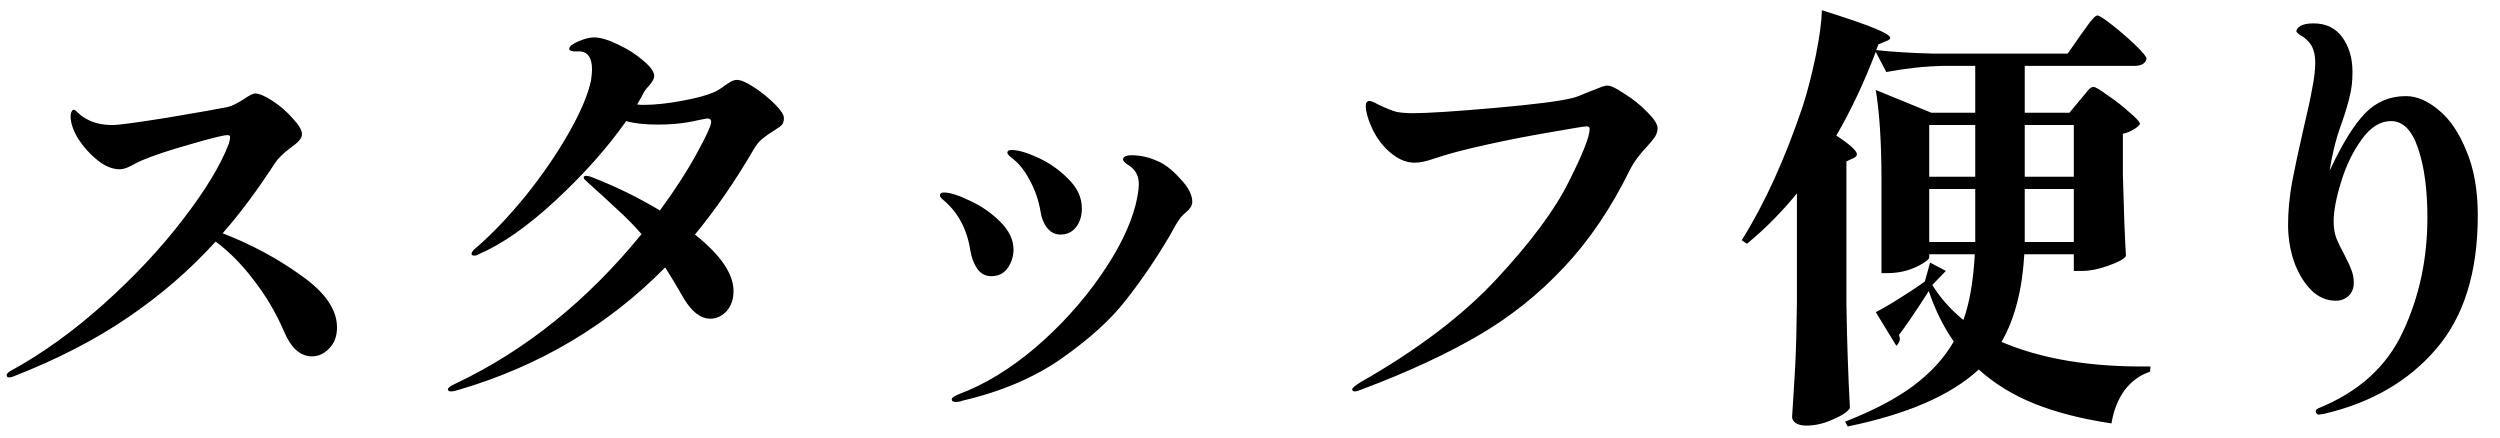 <svg width="97" height="17" viewBox="0 0 97 17" fill="none" xmlns="http://www.w3.org/2000/svg">
<path d="M8.639 9.05C9.772 9.492 10.792 10.042 11.699 10.699C12.617 11.345 13.076 12.014 13.076 12.705C13.076 13.045 12.974 13.317 12.77 13.521C12.577 13.725 12.356 13.827 12.107 13.827C11.654 13.827 11.291 13.504 11.019 12.858C10.713 12.144 10.322 11.481 9.846 10.869C9.381 10.257 8.888 9.758 8.367 9.373C7.37 10.472 6.236 11.453 4.967 12.314C3.709 13.175 2.224 13.94 0.513 14.609C0.456 14.632 0.405 14.643 0.36 14.643C0.292 14.643 0.258 14.615 0.258 14.558C0.258 14.501 0.32 14.439 0.445 14.371C1.646 13.714 2.836 12.858 4.015 11.804C5.205 10.739 6.231 9.645 7.092 8.523C7.965 7.39 8.56 6.409 8.877 5.582C8.911 5.457 8.928 5.372 8.928 5.327C8.928 5.27 8.894 5.242 8.826 5.242C8.679 5.242 8.197 5.361 7.381 5.599C6.576 5.826 5.947 6.035 5.494 6.228C5.392 6.273 5.256 6.341 5.086 6.432C4.916 6.523 4.769 6.568 4.644 6.568C4.361 6.568 4.072 6.449 3.777 6.211C3.482 5.973 3.233 5.695 3.029 5.378C2.836 5.049 2.74 4.766 2.74 4.528C2.74 4.449 2.751 4.386 2.774 4.341C2.797 4.284 2.825 4.256 2.859 4.256C2.893 4.256 2.955 4.301 3.046 4.392C3.137 4.483 3.239 4.556 3.352 4.613C3.624 4.772 3.964 4.851 4.372 4.851C4.599 4.851 5.313 4.755 6.514 4.562C7.727 4.358 8.497 4.222 8.826 4.154C8.985 4.12 9.194 4.018 9.455 3.848C9.67 3.701 9.818 3.627 9.897 3.627C10.056 3.627 10.282 3.723 10.577 3.916C10.872 4.109 11.132 4.335 11.359 4.596C11.597 4.845 11.716 5.049 11.716 5.208C11.716 5.299 11.676 5.384 11.597 5.463C11.529 5.542 11.421 5.633 11.274 5.735C10.991 5.95 10.792 6.143 10.679 6.313C9.988 7.378 9.308 8.291 8.639 9.05ZM28.597 3.1C28.744 3.1 28.965 3.196 29.26 3.389C29.555 3.582 29.821 3.797 30.059 4.035C30.297 4.273 30.416 4.454 30.416 4.579C30.416 4.704 30.388 4.794 30.331 4.851C30.274 4.908 30.172 4.981 30.025 5.072C29.855 5.174 29.702 5.282 29.566 5.395C29.441 5.497 29.322 5.65 29.209 5.854C28.529 7.021 27.781 8.104 26.965 9.101C27.962 9.894 28.461 10.625 28.461 11.294C28.461 11.611 28.37 11.872 28.189 12.076C28.008 12.269 27.798 12.365 27.56 12.365C27.186 12.365 26.84 12.099 26.523 11.566C26.285 11.147 26.047 10.75 25.809 10.376C23.599 12.62 20.936 14.201 17.819 15.119C17.683 15.164 17.575 15.187 17.496 15.187C17.417 15.187 17.377 15.159 17.377 15.102C17.377 15.045 17.49 14.966 17.717 14.864C20.403 13.583 22.794 11.657 24.891 9.084C24.63 8.778 24.313 8.455 23.939 8.115C23.576 7.775 23.18 7.412 22.749 7.027C22.681 6.97 22.647 6.925 22.647 6.891C22.647 6.846 22.675 6.823 22.732 6.823C22.789 6.823 22.851 6.834 22.919 6.857C23.86 7.22 24.755 7.656 25.605 8.166C26.194 7.361 26.67 6.625 27.033 5.956C27.407 5.276 27.594 4.868 27.594 4.732C27.594 4.641 27.543 4.596 27.441 4.596C27.362 4.607 27.135 4.653 26.761 4.732C26.387 4.8 25.973 4.834 25.52 4.834C25.021 4.834 24.613 4.789 24.296 4.698C23.571 5.729 22.658 6.755 21.559 7.775C20.471 8.784 19.474 9.481 18.567 9.866C18.522 9.9 18.465 9.917 18.397 9.917C18.329 9.917 18.295 9.894 18.295 9.849C18.295 9.781 18.369 9.69 18.516 9.577C19.128 9.044 19.757 8.381 20.403 7.588C21.049 6.783 21.604 5.973 22.069 5.157C22.534 4.341 22.823 3.655 22.936 3.1C22.959 2.919 22.97 2.783 22.97 2.692C22.97 2.261 22.823 2.029 22.528 1.995C22.483 1.995 22.398 1.995 22.273 1.995C22.148 1.984 22.086 1.95 22.086 1.893C22.086 1.802 22.205 1.706 22.443 1.604C22.681 1.502 22.879 1.451 23.038 1.451C23.287 1.451 23.599 1.542 23.973 1.723C24.358 1.904 24.687 2.114 24.959 2.352C25.242 2.59 25.384 2.788 25.384 2.947C25.384 3.038 25.327 3.151 25.214 3.287C25.101 3.412 25.027 3.502 24.993 3.559C24.948 3.661 24.857 3.825 24.721 4.052C24.778 4.063 24.863 4.069 24.976 4.069C25.395 4.069 25.883 4.018 26.438 3.916C26.993 3.814 27.401 3.706 27.662 3.593C27.787 3.548 27.94 3.457 28.121 3.321C28.2 3.264 28.28 3.213 28.359 3.168C28.438 3.123 28.518 3.1 28.597 3.1ZM41.143 9.101C40.939 9.101 40.769 9.016 40.633 8.846C40.497 8.676 40.412 8.472 40.378 8.234C40.299 7.769 40.157 7.356 39.953 6.993C39.76 6.619 39.528 6.33 39.256 6.126C39.233 6.103 39.199 6.075 39.154 6.041C39.109 5.996 39.086 5.956 39.086 5.922C39.086 5.854 39.143 5.82 39.256 5.82C39.505 5.82 39.851 5.922 40.293 6.126C40.735 6.33 41.126 6.608 41.466 6.959C41.806 7.299 41.976 7.673 41.976 8.081C41.976 8.387 41.897 8.636 41.738 8.829C41.591 9.01 41.392 9.101 41.143 9.101ZM37.08 15.595C36.978 15.595 36.927 15.561 36.927 15.493C36.927 15.436 37.023 15.368 37.216 15.289C38.213 14.915 39.199 14.314 40.174 13.487C41.149 12.648 41.987 11.725 42.69 10.716C43.393 9.707 43.852 8.778 44.067 7.928C44.146 7.588 44.186 7.327 44.186 7.146C44.186 6.885 44.101 6.676 43.931 6.517C43.863 6.46 43.784 6.404 43.693 6.347C43.614 6.279 43.574 6.228 43.574 6.194C43.574 6.081 43.687 6.024 43.914 6.024C44.243 6.024 44.571 6.098 44.9 6.245C45.183 6.358 45.478 6.585 45.784 6.925C46.101 7.254 46.26 7.554 46.26 7.826C46.26 7.905 46.237 7.979 46.192 8.047C46.158 8.104 46.101 8.166 46.022 8.234C45.897 8.336 45.807 8.432 45.75 8.523C45.648 8.67 45.529 8.874 45.393 9.135C44.849 10.053 44.282 10.886 43.693 11.634C43.115 12.382 42.288 13.136 41.211 13.895C40.146 14.643 38.859 15.193 37.352 15.544C37.273 15.578 37.182 15.595 37.08 15.595ZM38.457 10.716C38.242 10.716 38.066 10.625 37.93 10.444C37.794 10.251 37.703 10.025 37.658 9.764C37.533 8.925 37.193 8.268 36.638 7.792C36.525 7.701 36.468 7.633 36.468 7.588C36.468 7.509 36.519 7.469 36.621 7.469C36.859 7.469 37.199 7.577 37.641 7.792C38.083 7.996 38.474 8.268 38.814 8.608C39.154 8.948 39.324 9.305 39.324 9.679C39.324 9.94 39.25 10.178 39.103 10.393C38.956 10.608 38.74 10.716 38.457 10.716ZM52.567 15.187C52.499 15.187 52.465 15.159 52.465 15.102C52.465 15.057 52.573 14.966 52.788 14.83C54.998 13.572 56.76 12.235 58.075 10.818C59.401 9.39 60.33 8.138 60.863 7.061C61.407 5.984 61.679 5.299 61.679 5.004C61.679 4.936 61.639 4.902 61.56 4.902C61.481 4.902 61.027 4.976 60.2 5.123C59.384 5.259 58.54 5.423 57.667 5.616C56.794 5.809 56.114 5.99 55.627 6.16C55.332 6.262 55.089 6.313 54.896 6.313C54.59 6.313 54.295 6.2 54.012 5.973C53.706 5.735 53.457 5.423 53.264 5.038C53.083 4.653 52.992 4.341 52.992 4.103C52.992 4.046 53.003 4.001 53.026 3.967C53.06 3.933 53.094 3.916 53.128 3.916C53.196 3.916 53.309 3.961 53.468 4.052C53.774 4.199 54.012 4.296 54.182 4.341C54.363 4.375 54.579 4.392 54.828 4.392C55.383 4.392 56.437 4.324 57.99 4.188C59.543 4.052 60.557 3.922 61.033 3.797C61.135 3.774 61.345 3.695 61.662 3.559C61.798 3.502 61.928 3.451 62.053 3.406C62.189 3.349 62.297 3.321 62.376 3.321C62.501 3.321 62.722 3.429 63.039 3.644C63.368 3.848 63.662 4.086 63.923 4.358C64.184 4.619 64.314 4.823 64.314 4.97C64.314 5.083 64.28 5.197 64.212 5.31C64.144 5.412 64.036 5.542 63.889 5.701C63.594 6.018 63.385 6.302 63.26 6.551C62.523 8.058 61.662 9.333 60.676 10.376C59.701 11.419 58.591 12.303 57.344 13.028C56.097 13.753 54.601 14.445 52.856 15.102C52.72 15.159 52.624 15.187 52.567 15.187ZM77.659 13.266C79.223 13.935 81.15 14.252 83.439 14.218L83.422 14.422C83.037 14.547 82.708 14.785 82.436 15.136C82.175 15.499 82.005 15.929 81.926 16.428C80.781 16.258 79.784 16.003 78.934 15.663C78.095 15.323 77.376 14.881 76.775 14.337C75.698 15.334 74.004 16.071 71.692 16.547L71.59 16.36C72.689 15.929 73.573 15.465 74.242 14.966C74.922 14.456 75.443 13.884 75.806 13.249C75.409 12.682 75.086 12.031 74.837 11.294C74.327 12.087 73.942 12.654 73.681 12.994L73.715 13.13C73.715 13.232 73.67 13.328 73.579 13.419L72.78 12.11C73.029 11.985 73.341 11.804 73.715 11.566C74.1 11.328 74.423 11.113 74.684 10.92L74.888 10.189L75.5 10.512L74.973 11.056C75.279 11.555 75.681 12.008 76.18 12.416C76.418 11.759 76.565 10.909 76.622 9.866H74.854V9.985C74.854 10.042 74.769 10.121 74.599 10.223C74.44 10.325 74.236 10.416 73.987 10.495C73.738 10.563 73.494 10.597 73.256 10.597H73.001V6.976C73.001 5.548 72.927 4.386 72.78 3.491L74.939 4.375H76.639V2.556H75.432C74.729 2.567 73.981 2.647 73.188 2.794L72.78 2.012C72.327 3.202 71.817 4.284 71.25 5.259C71.783 5.61 72.049 5.854 72.049 5.99C72.049 6.047 71.998 6.098 71.896 6.143L71.641 6.262V11.838C71.664 13.243 71.709 14.575 71.777 15.833C71.686 15.98 71.465 16.128 71.114 16.275C70.774 16.434 70.428 16.513 70.077 16.513C69.907 16.513 69.771 16.479 69.669 16.411C69.578 16.343 69.533 16.264 69.533 16.173C69.578 15.504 69.618 14.858 69.652 14.235C69.686 13.6 69.709 12.773 69.72 11.753V7.503C69.131 8.228 68.485 8.88 67.782 9.458L67.578 9.322C68.473 7.894 69.267 6.149 69.958 4.086C70.139 3.519 70.304 2.879 70.451 2.165C70.598 1.44 70.678 0.85 70.689 0.397C71.698 0.714 72.389 0.952 72.763 1.111C73.148 1.27 73.341 1.389 73.341 1.468C73.341 1.513 73.296 1.553 73.205 1.587L72.882 1.723L72.797 1.944C73.409 2.012 74.146 2.057 75.007 2.08H80.226L80.736 1.349C80.781 1.281 80.855 1.179 80.957 1.043C81.059 0.896 81.144 0.788 81.212 0.72C81.28 0.641 81.337 0.601 81.382 0.601C81.45 0.601 81.643 0.726 81.96 0.975C82.277 1.224 82.578 1.485 82.861 1.757C83.144 2.029 83.286 2.205 83.286 2.284C83.241 2.465 83.082 2.556 82.81 2.556H78.56V4.375H80.294L80.702 3.882C80.747 3.825 80.81 3.752 80.889 3.661C80.968 3.559 81.031 3.485 81.076 3.44C81.133 3.395 81.184 3.372 81.229 3.372C81.297 3.372 81.478 3.48 81.773 3.695C82.079 3.899 82.362 4.12 82.623 4.358C82.895 4.585 83.031 4.738 83.031 4.817C82.974 4.896 82.884 4.97 82.759 5.038C82.646 5.106 82.515 5.157 82.368 5.191V6.806C82.402 8.155 82.442 9.197 82.487 9.934C82.419 10.047 82.192 10.172 81.807 10.308C81.433 10.444 81.093 10.512 80.787 10.512H80.464V9.866H78.543C78.464 11.249 78.169 12.382 77.659 13.266ZM74.854 6.857H76.639V4.851H74.854V6.857ZM80.464 4.851H78.56V6.857H80.464V4.851ZM74.854 9.39H76.639V7.333H74.854V9.39ZM80.464 7.333H78.56V9.39H80.464V7.333ZM93.35 3.729C93.769 3.729 94.194 3.91 94.625 4.273C95.056 4.624 95.413 5.151 95.696 5.854C95.991 6.545 96.138 7.378 96.138 8.353C96.138 10.563 95.6 12.291 94.523 13.538C93.458 14.785 92.013 15.623 90.188 16.054L89.967 16.088C89.933 16.088 89.905 16.071 89.882 16.037C89.859 16.014 89.848 15.992 89.848 15.969C89.848 15.924 89.876 15.884 89.933 15.85C91.508 15.215 92.608 14.224 93.231 12.875C93.866 11.526 94.183 10.047 94.183 8.438C94.183 7.361 94.064 6.472 93.826 5.769C93.588 5.055 93.237 4.698 92.772 4.698C92.353 4.698 91.973 4.936 91.633 5.412C91.293 5.877 91.027 6.426 90.834 7.061C90.641 7.684 90.545 8.194 90.545 8.591C90.545 8.829 90.579 9.044 90.647 9.237C90.726 9.43 90.834 9.651 90.97 9.9C91.095 10.138 91.185 10.336 91.242 10.495C91.299 10.642 91.327 10.801 91.327 10.971C91.327 11.186 91.259 11.356 91.123 11.481C90.987 11.606 90.823 11.668 90.63 11.668C90.267 11.668 89.944 11.526 89.661 11.243C89.378 10.948 89.157 10.574 88.998 10.121C88.851 9.668 88.777 9.203 88.777 8.727C88.777 8.206 88.828 7.656 88.93 7.078C89.043 6.489 89.196 5.775 89.389 4.936C89.536 4.324 89.644 3.825 89.712 3.44C89.791 3.055 89.831 2.72 89.831 2.437C89.831 2.063 89.74 1.785 89.559 1.604C89.468 1.502 89.366 1.423 89.253 1.366C89.151 1.298 89.1 1.247 89.1 1.213C89.1 1.145 89.151 1.077 89.253 1.009C89.366 0.941 89.536 0.907 89.763 0.907C90.25 0.907 90.624 1.088 90.885 1.451C91.146 1.814 91.276 2.261 91.276 2.794C91.276 3.145 91.242 3.451 91.174 3.712C91.117 3.973 91.021 4.301 90.885 4.698C90.738 5.095 90.624 5.469 90.545 5.82C90.477 6.103 90.426 6.37 90.392 6.619C90.879 5.576 91.338 4.834 91.769 4.392C92.2 3.95 92.727 3.729 93.35 3.729Z" fill="black"/>
</svg>
